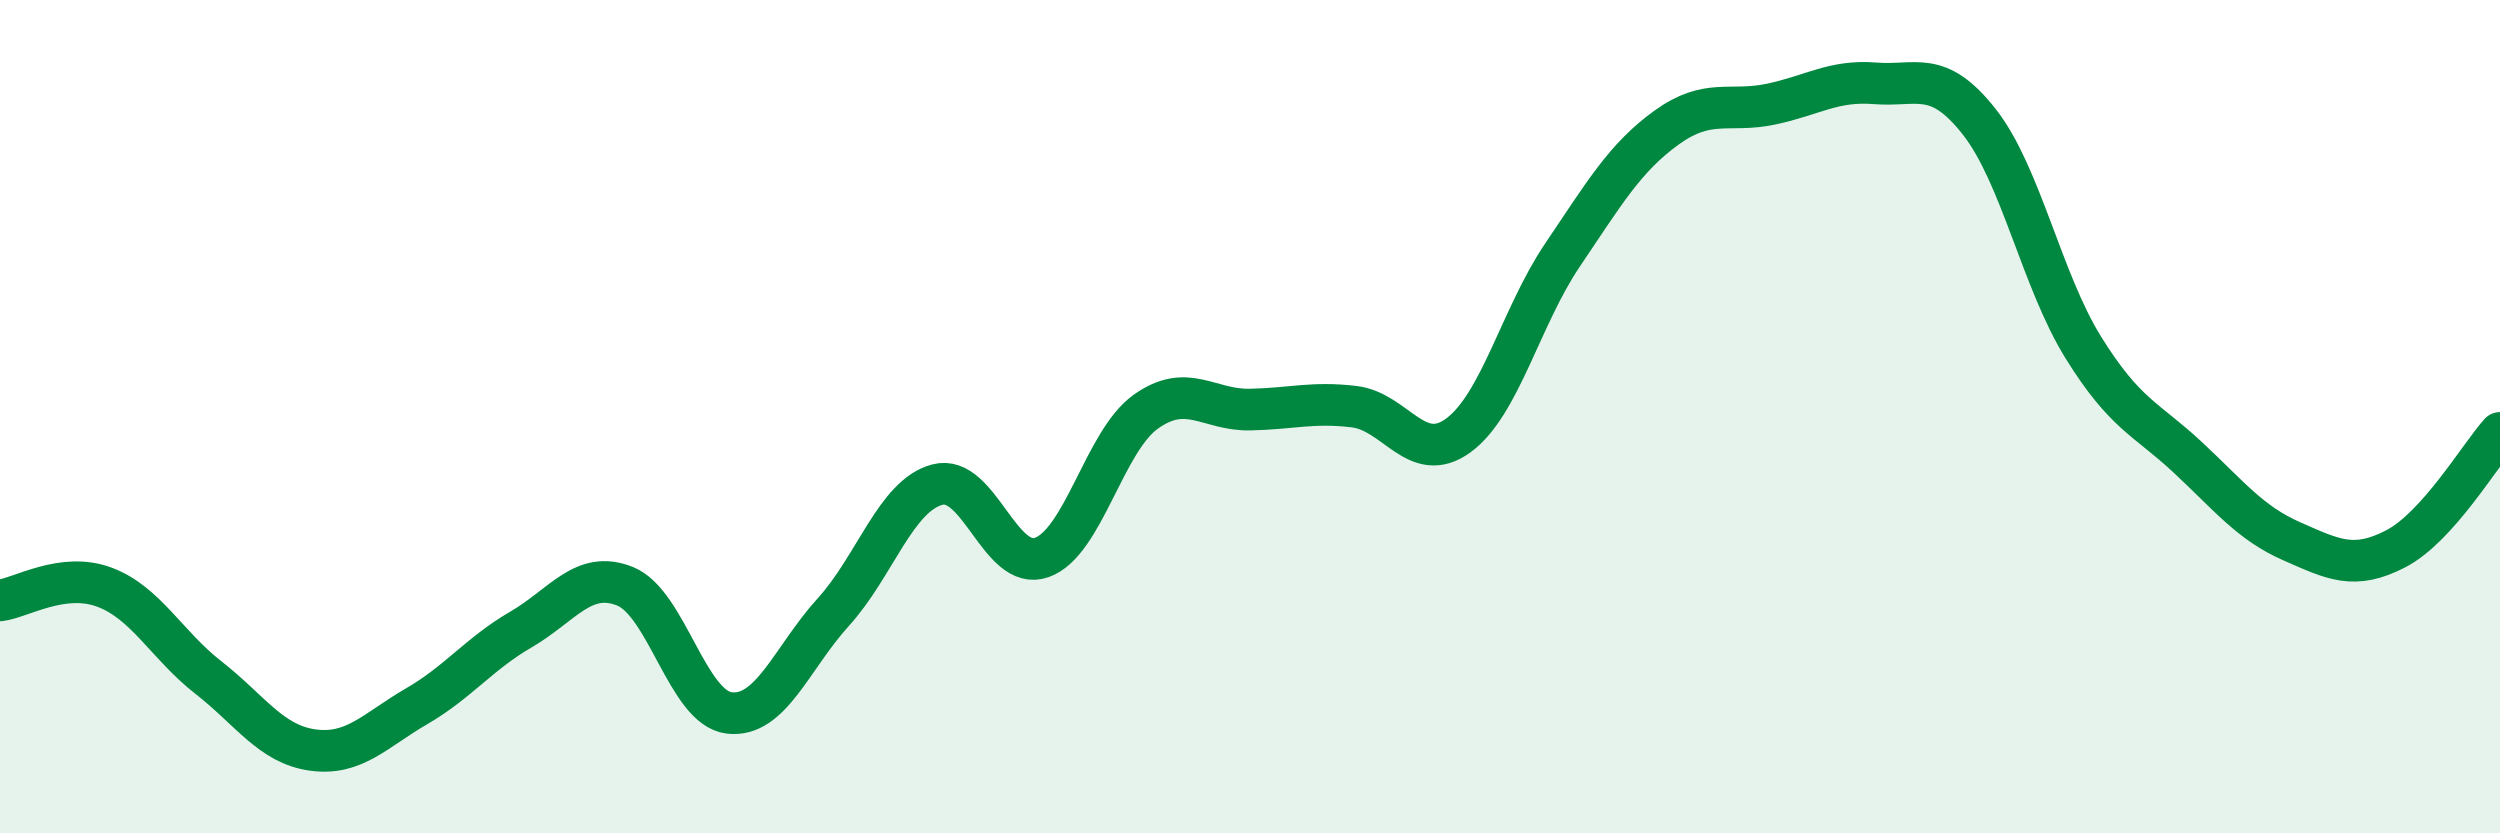
    <svg width="60" height="20" viewBox="0 0 60 20" xmlns="http://www.w3.org/2000/svg">
      <path
        d="M 0,14.41 C 0.5,14.35 1.5,13.72 2.5,14.09 C 3.5,14.46 4,15.48 5,16.26 C 6,17.04 6.5,17.86 7.5,18 C 8.5,18.14 9,17.53 10,16.95 C 11,16.37 11.5,15.69 12.5,15.11 C 13.5,14.53 14,13.67 15,14.07 C 16,14.47 16.5,16.99 17.5,17.11 C 18.5,17.23 19,15.79 20,14.69 C 21,13.59 21.5,11.89 22.5,11.63 C 23.5,11.37 24,13.73 25,13.38 C 26,13.03 26.5,10.59 27.5,9.88 C 28.5,9.17 29,9.85 30,9.83 C 31,9.81 31.5,9.64 32.5,9.76 C 33.5,9.88 34,11.18 35,10.45 C 36,9.72 36.5,7.6 37.5,6.12 C 38.5,4.64 39,3.78 40,3.06 C 41,2.34 41.5,2.71 42.5,2.5 C 43.5,2.29 44,1.92 45,2 C 46,2.08 46.5,1.65 47.5,2.92 C 48.5,4.19 49,6.73 50,8.34 C 51,9.95 51.5,10.04 52.5,10.97 C 53.5,11.9 54,12.55 55,12.99 C 56,13.43 56.5,13.69 57.5,13.17 C 58.5,12.65 59.5,10.95 60,10.39L60 20L0 20Z"
        fill="#008740"
        opacity="0.1"
        stroke-linecap="round"
        stroke-linejoin="round"
      />
      <path
        d="M 0,14.41 C 0.5,14.35 1.5,13.72 2.5,14.09 C 3.5,14.46 4,15.48 5,16.26 C 6,17.04 6.5,17.86 7.5,18 C 8.5,18.14 9,17.53 10,16.95 C 11,16.37 11.5,15.69 12.5,15.11 C 13.5,14.53 14,13.67 15,14.07 C 16,14.47 16.5,16.99 17.5,17.11 C 18.5,17.23 19,15.79 20,14.69 C 21,13.59 21.5,11.89 22.5,11.63 C 23.5,11.37 24,13.73 25,13.38 C 26,13.03 26.5,10.59 27.5,9.88 C 28.5,9.17 29,9.85 30,9.83 C 31,9.81 31.5,9.64 32.5,9.76 C 33.5,9.88 34,11.18 35,10.45 C 36,9.72 36.5,7.6 37.5,6.12 C 38.5,4.64 39,3.78 40,3.06 C 41,2.34 41.5,2.71 42.5,2.5 C 43.5,2.29 44,1.92 45,2 C 46,2.08 46.5,1.65 47.5,2.92 C 48.5,4.19 49,6.73 50,8.34 C 51,9.95 51.5,10.04 52.5,10.97 C 53.5,11.9 54,12.55 55,12.99 C 56,13.43 56.5,13.69 57.5,13.17 C 58.5,12.65 59.5,10.95 60,10.39"
        stroke="#008740"
        stroke-width="1"
        fill="none"
        stroke-linecap="round"
        stroke-linejoin="round"
      />
    </svg>
  